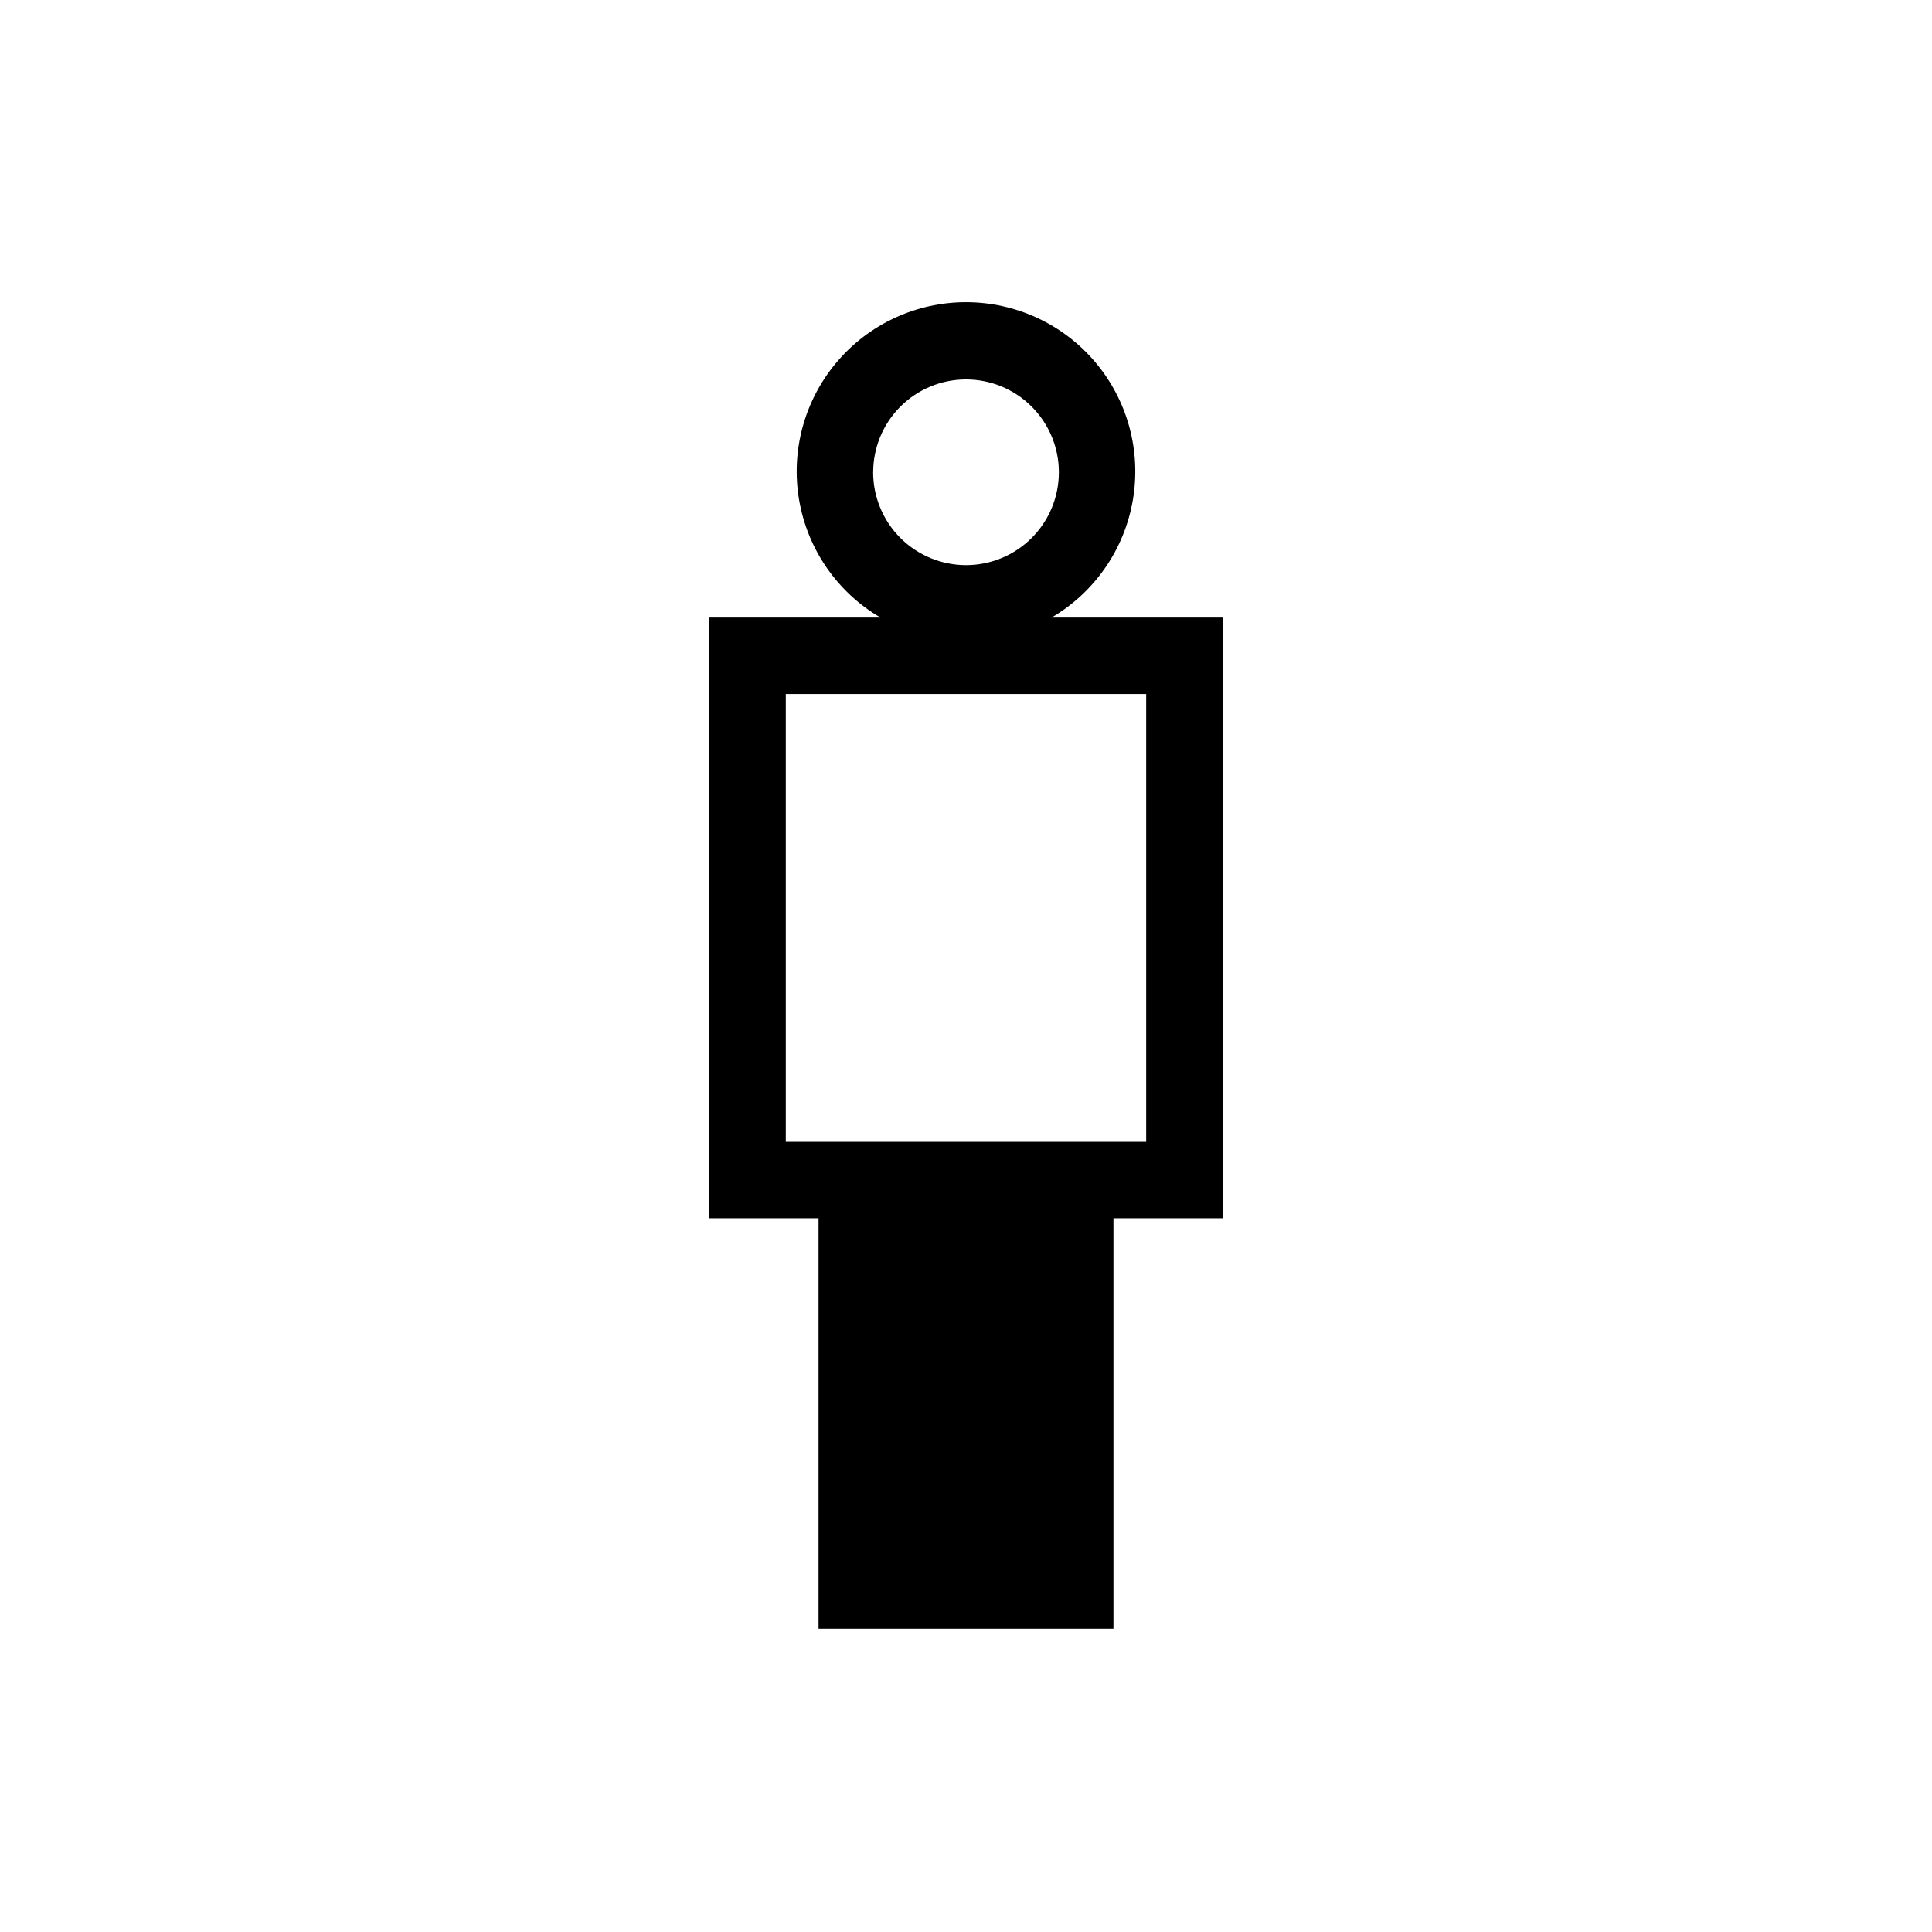 <?xml version="1.0" encoding="UTF-8"?>
<!-- Uploaded to: SVG Repo, www.svgrepo.com, Generator: SVG Repo Mixer Tools -->
<svg fill="#000000" width="800px" height="800px" version="1.1" viewBox="144 144 512 512" xmlns="http://www.w3.org/2000/svg">
 <path d="m422.67 307.66c11.414-6.684 19.297-18.066 21.539-31.105 2.246-13.035-1.379-26.398-9.902-36.516-8.527-10.117-21.082-15.957-34.309-15.957-13.23 0-25.785 5.84-34.309 15.957-8.527 10.117-12.152 23.48-9.906 36.516 2.242 13.039 10.125 24.422 21.543 31.105h-45.344v159.2h28.938v108.82h78.152v-108.82l28.938 0.004v-159.2zm-47.266-38.496h-0.004c0-6.527 2.59-12.785 7.207-17.402 4.613-4.613 10.871-7.207 17.398-7.207 6.527 0 12.785 2.594 17.402 7.207 4.613 4.617 7.207 10.875 7.203 17.402 0 6.527-2.594 12.785-7.211 17.402-4.617 4.613-10.879 7.203-17.402 7.199-6.523-0.008-12.777-2.602-17.391-7.211-4.613-4.613-7.207-10.867-7.219-17.391zm-23.16 177.43v-118.67h95.504v118.67z"/>
</svg>